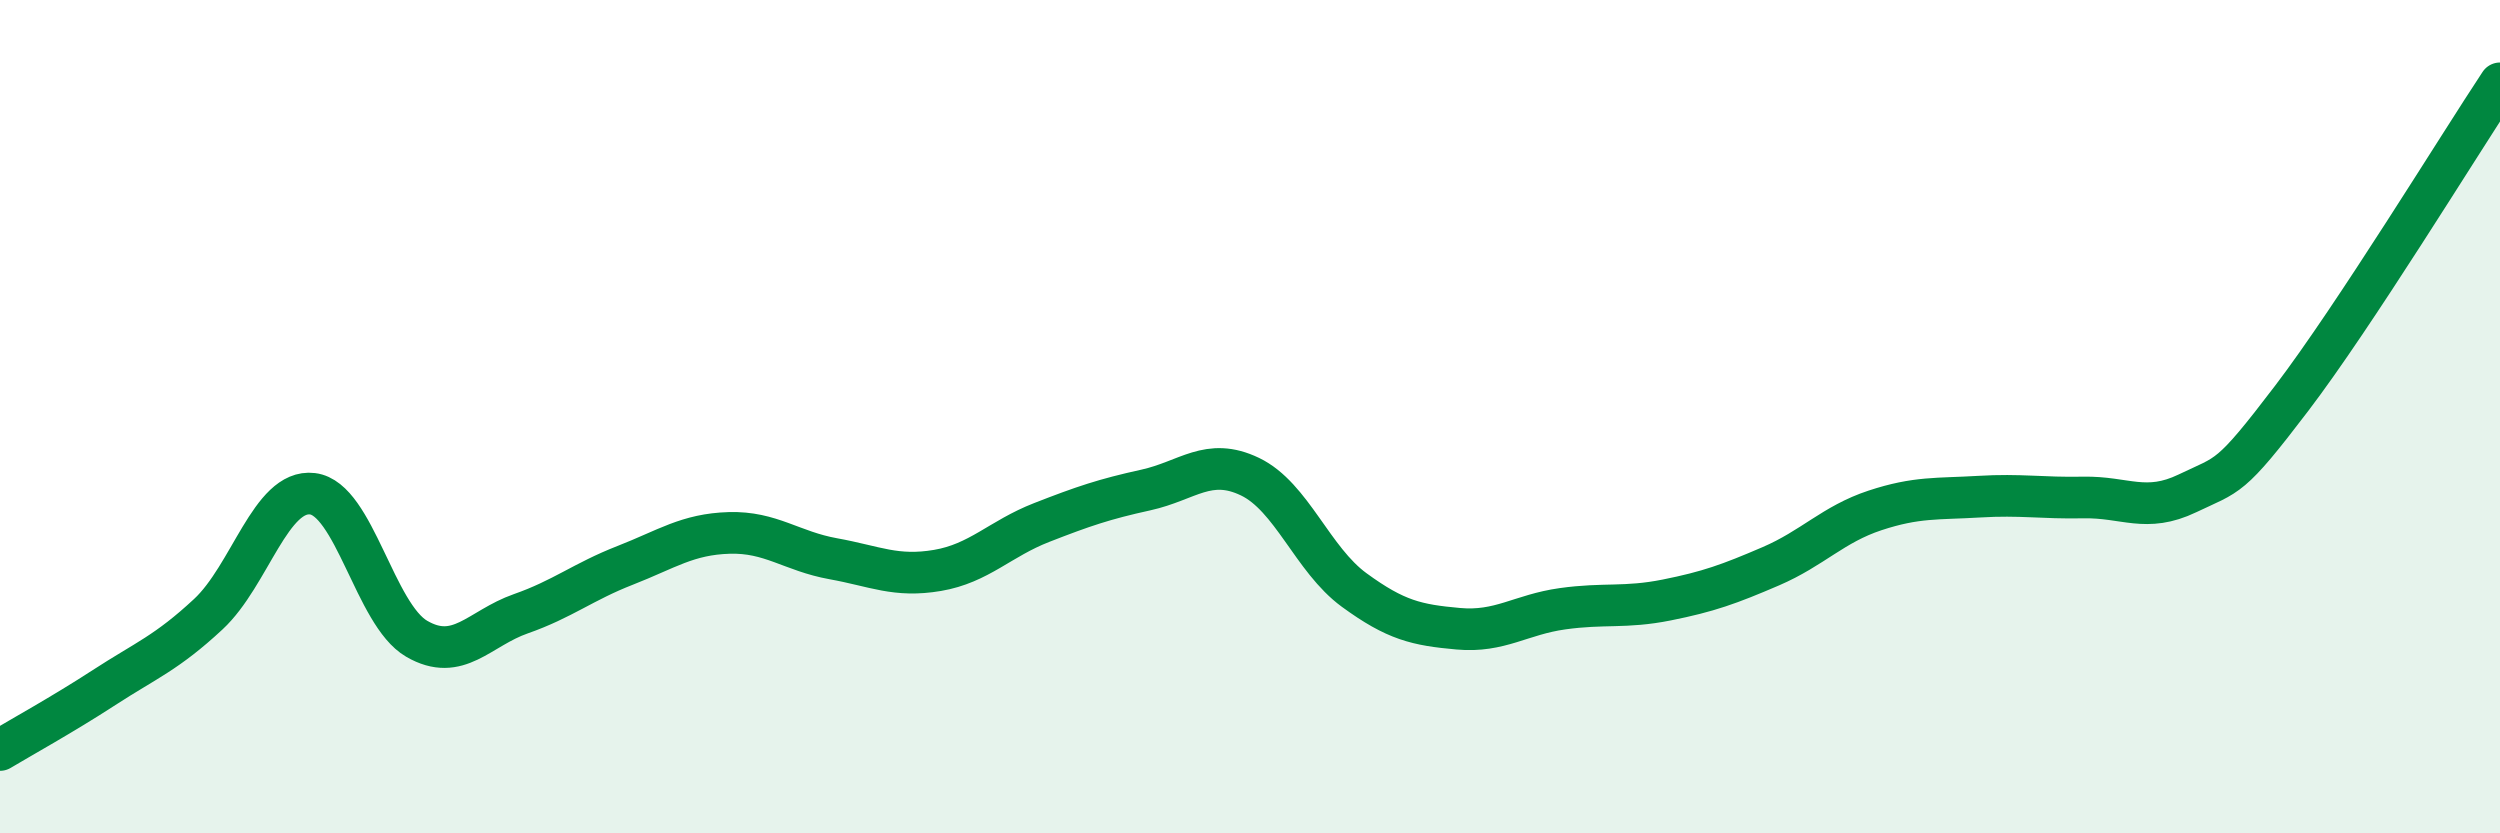
    <svg width="60" height="20" viewBox="0 0 60 20" xmlns="http://www.w3.org/2000/svg">
      <path
        d="M 0,18 C 0.5,17.7 1.5,17.15 2.5,16.5 C 3.5,15.85 4,15.67 5,14.74 C 6,13.81 6.5,11.73 7.5,11.85 C 8.5,11.97 9,14.75 10,15.33 C 11,15.91 11.5,15.08 12.5,14.73 C 13.5,14.38 14,13.96 15,13.57 C 16,13.18 16.5,12.82 17.5,12.79 C 18.5,12.76 19,13.23 20,13.41 C 21,13.59 21.5,13.86 22.5,13.69 C 23.5,13.52 24,12.93 25,12.54 C 26,12.15 26.5,11.98 27.5,11.76 C 28.5,11.54 29,10.96 30,11.44 C 31,11.92 31.5,13.43 32.5,14.16 C 33.5,14.89 34,15 35,15.09 C 36,15.18 36.5,14.75 37.5,14.61 C 38.5,14.47 39,14.6 40,14.4 C 41,14.2 41.5,14.02 42.5,13.59 C 43.5,13.16 44,12.58 45,12.25 C 46,11.92 46.5,11.98 47.5,11.92 C 48.5,11.86 49,11.96 50,11.94 C 51,11.92 51.5,12.32 52.5,11.84 C 53.5,11.36 53.5,11.53 55,9.56 C 56.5,7.59 59,3.51 60,2L60 20L0 20Z"
        fill="#008740"
        opacity="0.1"
        stroke-linecap="round"
        stroke-linejoin="round"
      />
      <path
        d="M 0,18 C 0.5,17.7 1.5,17.15 2.5,16.5 C 3.5,15.85 4,15.67 5,14.74 C 6,13.81 6.5,11.73 7.5,11.85 C 8.5,11.97 9,14.75 10,15.33 C 11,15.91 11.5,15.08 12.5,14.73 C 13.5,14.38 14,13.96 15,13.57 C 16,13.18 16.5,12.82 17.5,12.79 C 18.5,12.76 19,13.23 20,13.41 C 21,13.59 21.5,13.86 22.5,13.69 C 23.5,13.52 24,12.93 25,12.54 C 26,12.15 26.5,11.98 27.5,11.76 C 28.5,11.54 29,10.96 30,11.44 C 31,11.92 31.5,13.43 32.5,14.16 C 33.5,14.89 34,15 35,15.09 C 36,15.18 36.5,14.75 37.5,14.61 C 38.5,14.47 39,14.6 40,14.4 C 41,14.2 41.5,14.02 42.5,13.59 C 43.5,13.16 44,12.58 45,12.25 C 46,11.92 46.5,11.98 47.5,11.92 C 48.5,11.86 49,11.96 50,11.94 C 51,11.92 51.5,12.32 52.5,11.84 C 53.5,11.36 53.5,11.53 55,9.56 C 56.5,7.59 59,3.51 60,2"
        stroke="#008740"
        stroke-width="1"
        fill="none"
        stroke-linecap="round"
        stroke-linejoin="round"
      />
    </svg>
  